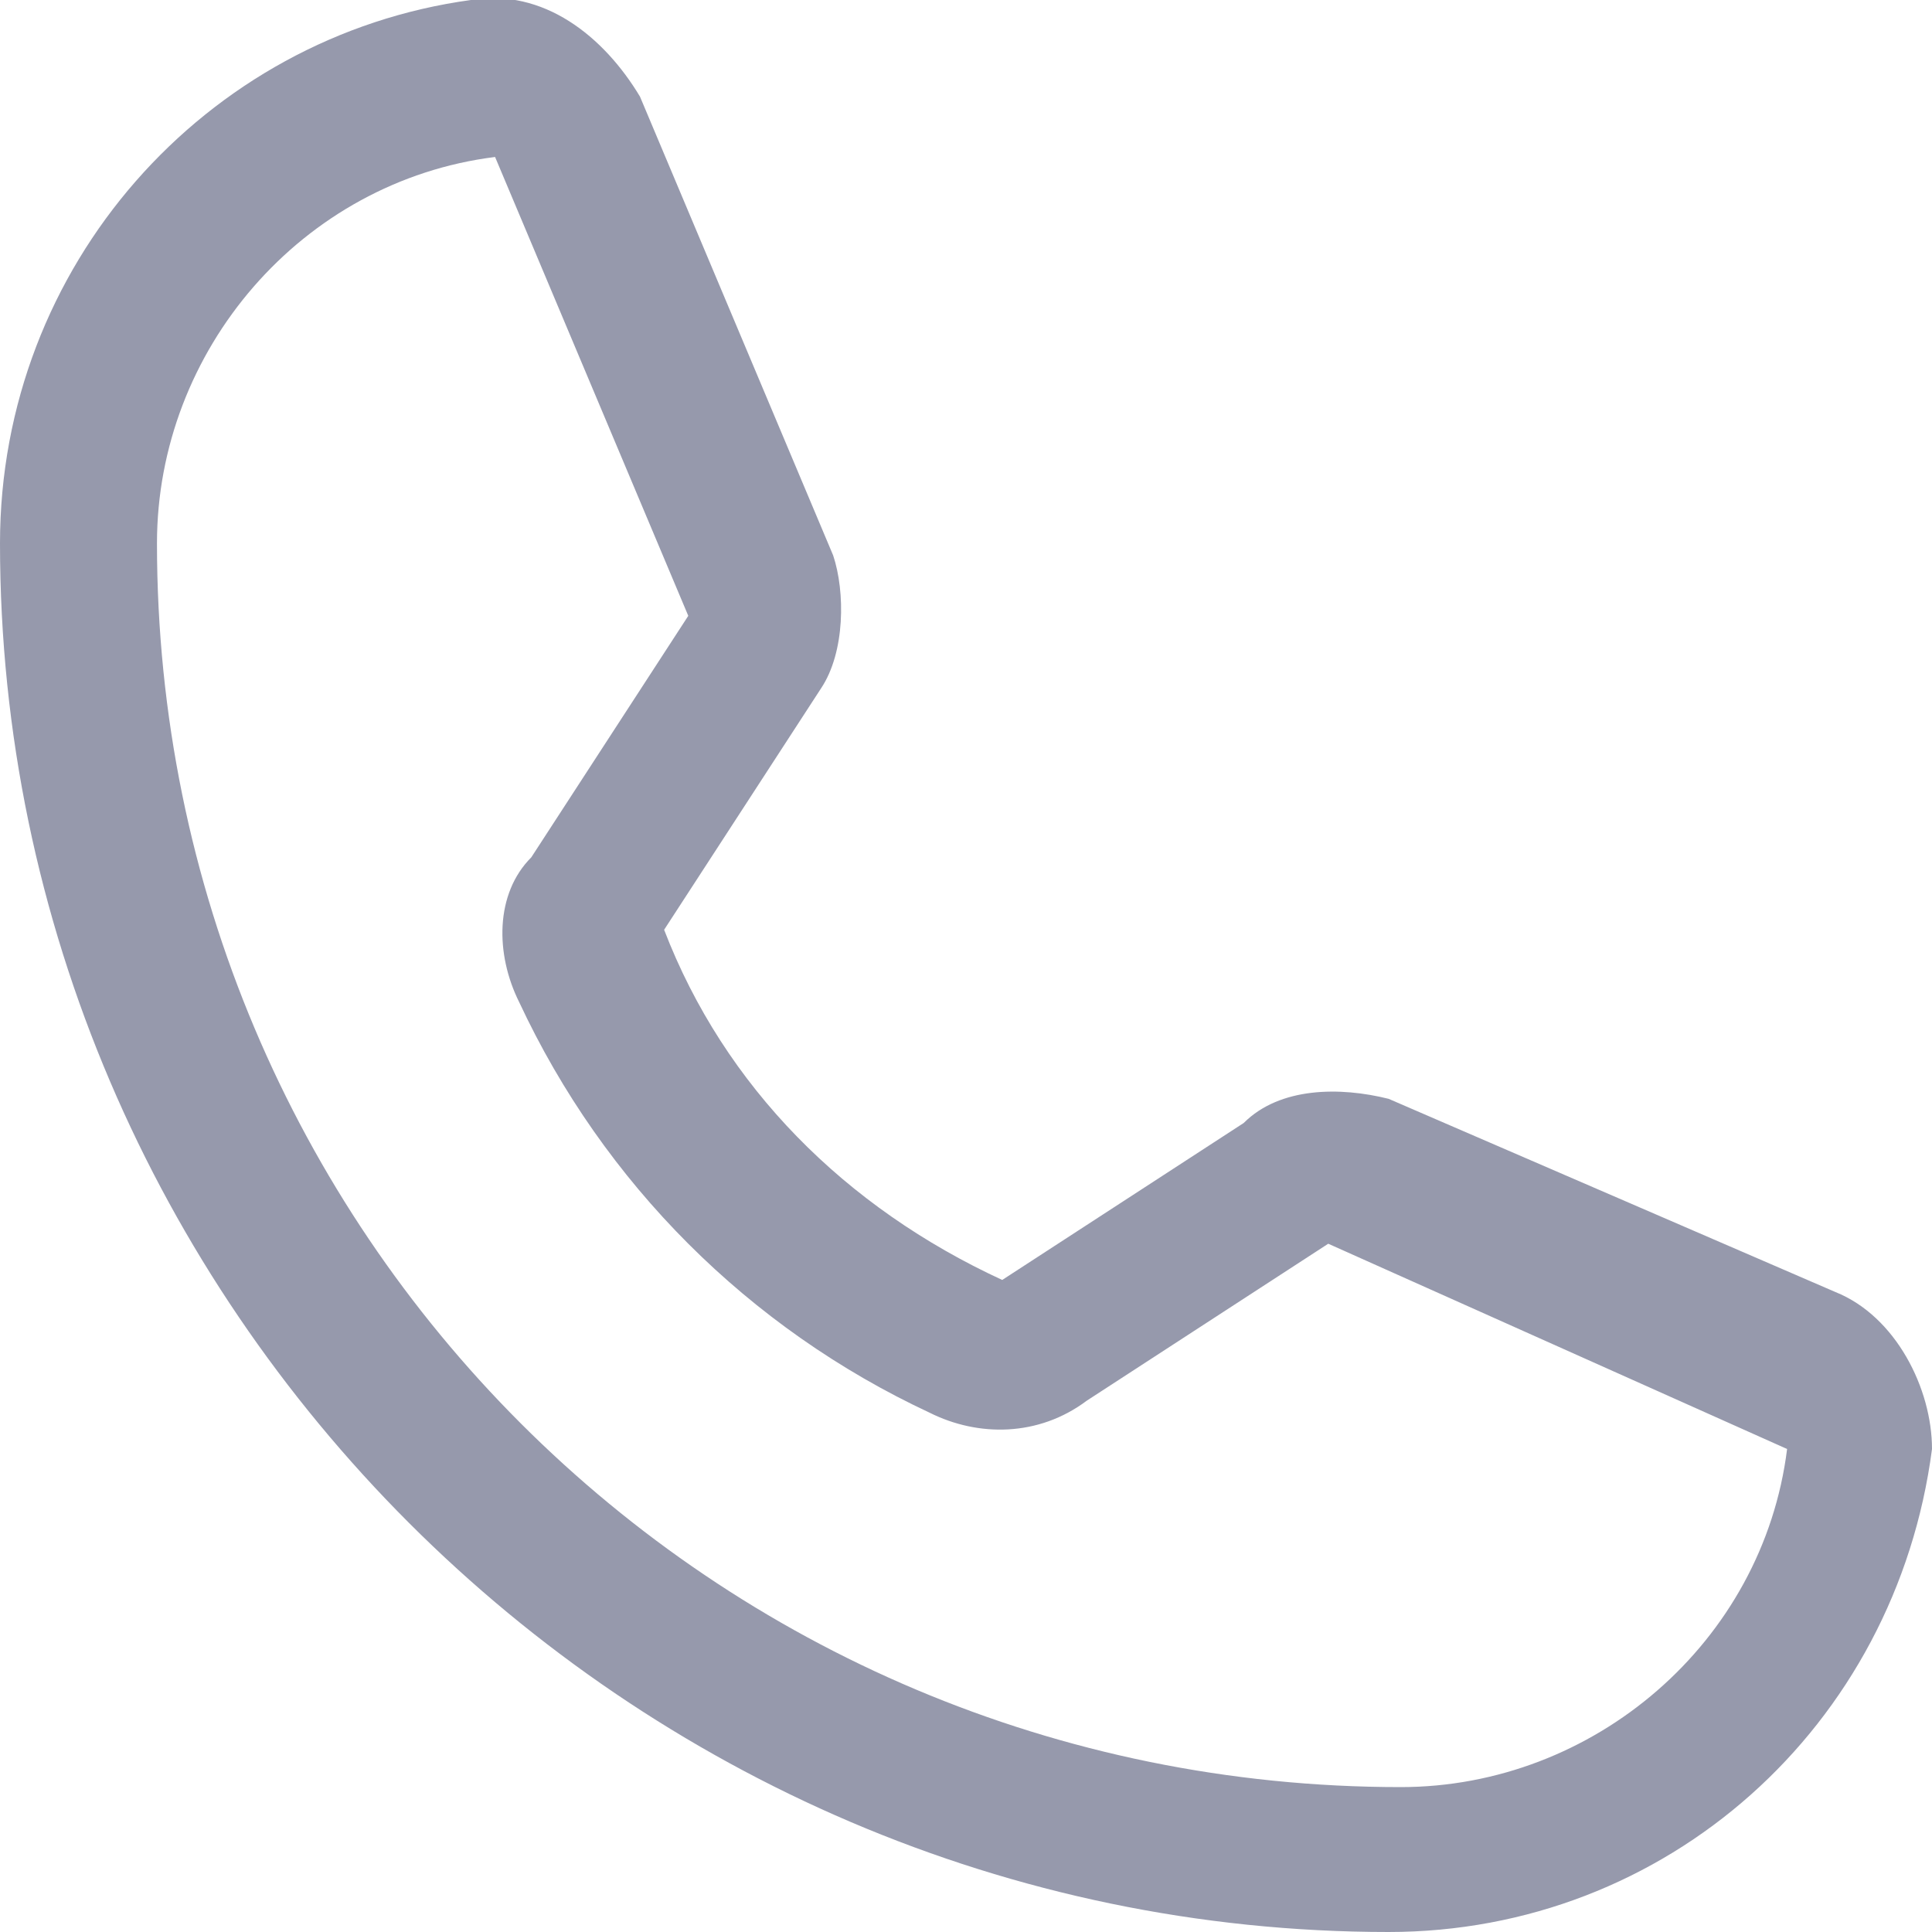 <?xml version="1.0" encoding="utf-8"?>
<!-- Generator: Adobe Illustrator 23.0.6, SVG Export Plug-In . SVG Version: 6.00 Build 0)  -->
<!DOCTYPE svg PUBLIC "-//W3C//DTD SVG 1.1//EN" "http://www.w3.org/Graphics/SVG/1.1/DTD/svg11.dtd">
<svg version="1.1" id="Layer_1" xmlns:x="http://ns.adobe.com/Extensibility/1.0/" xmlns:i="http://ns.adobe.com/AdobeIllustrator/10.0/" xmlns:graph="http://ns.adobe.com/Graphs/1.0/"
	 xmlns="http://www.w3.org/2000/svg" xmlns:xlink="http://www.w3.org/1999/xlink" x="0px" y="0px" width="16px" height="16px"
	 viewBox="0 0 16 16" style="enable-background:new 0 0 16 16;" xml:space="preserve">
<style type="text/css">
	.st0{fill:#9699AC;}
</style>
<path class="st0" d="M11.5,16C5.2,16,0,10.8,0,4.5C0,2.2,1.7,0.3,3.9,0C4.5-0.1,5,0.3,5.3,0.8l1.6,3.8C7,4.9,7,5.4,6.8,5.7l-1.3,2
	C6,9,7,10,8.3,10.6l2-1.3C10.6,9,11.1,9,11.5,9.1l3.7,1.6c0.5,0.2,0.8,0.8,0.8,1.3C15.7,14.3,13.8,16,11.5,16z M4.1,1.3
	C2.5,1.5,1.3,2.9,1.3,4.5c0,5.7,4.6,10.3,10.3,10.3c1.6,0,3-1.2,3.2-2.8L11,10.3l-2,1.3c-0.4,0.3-0.9,0.3-1.3,0.1
	C6.2,11,5,9.8,4.3,8.3c0,0,0,0,0,0C4.1,7.9,4.1,7.4,4.4,7.1l1.3-2L4.1,1.3C4.1,1.3,4.1,1.3,4.1,1.3z M14.7,11.9
	C14.7,11.9,14.7,11.9,14.7,11.9L14.7,11.9z"/>
</svg>
